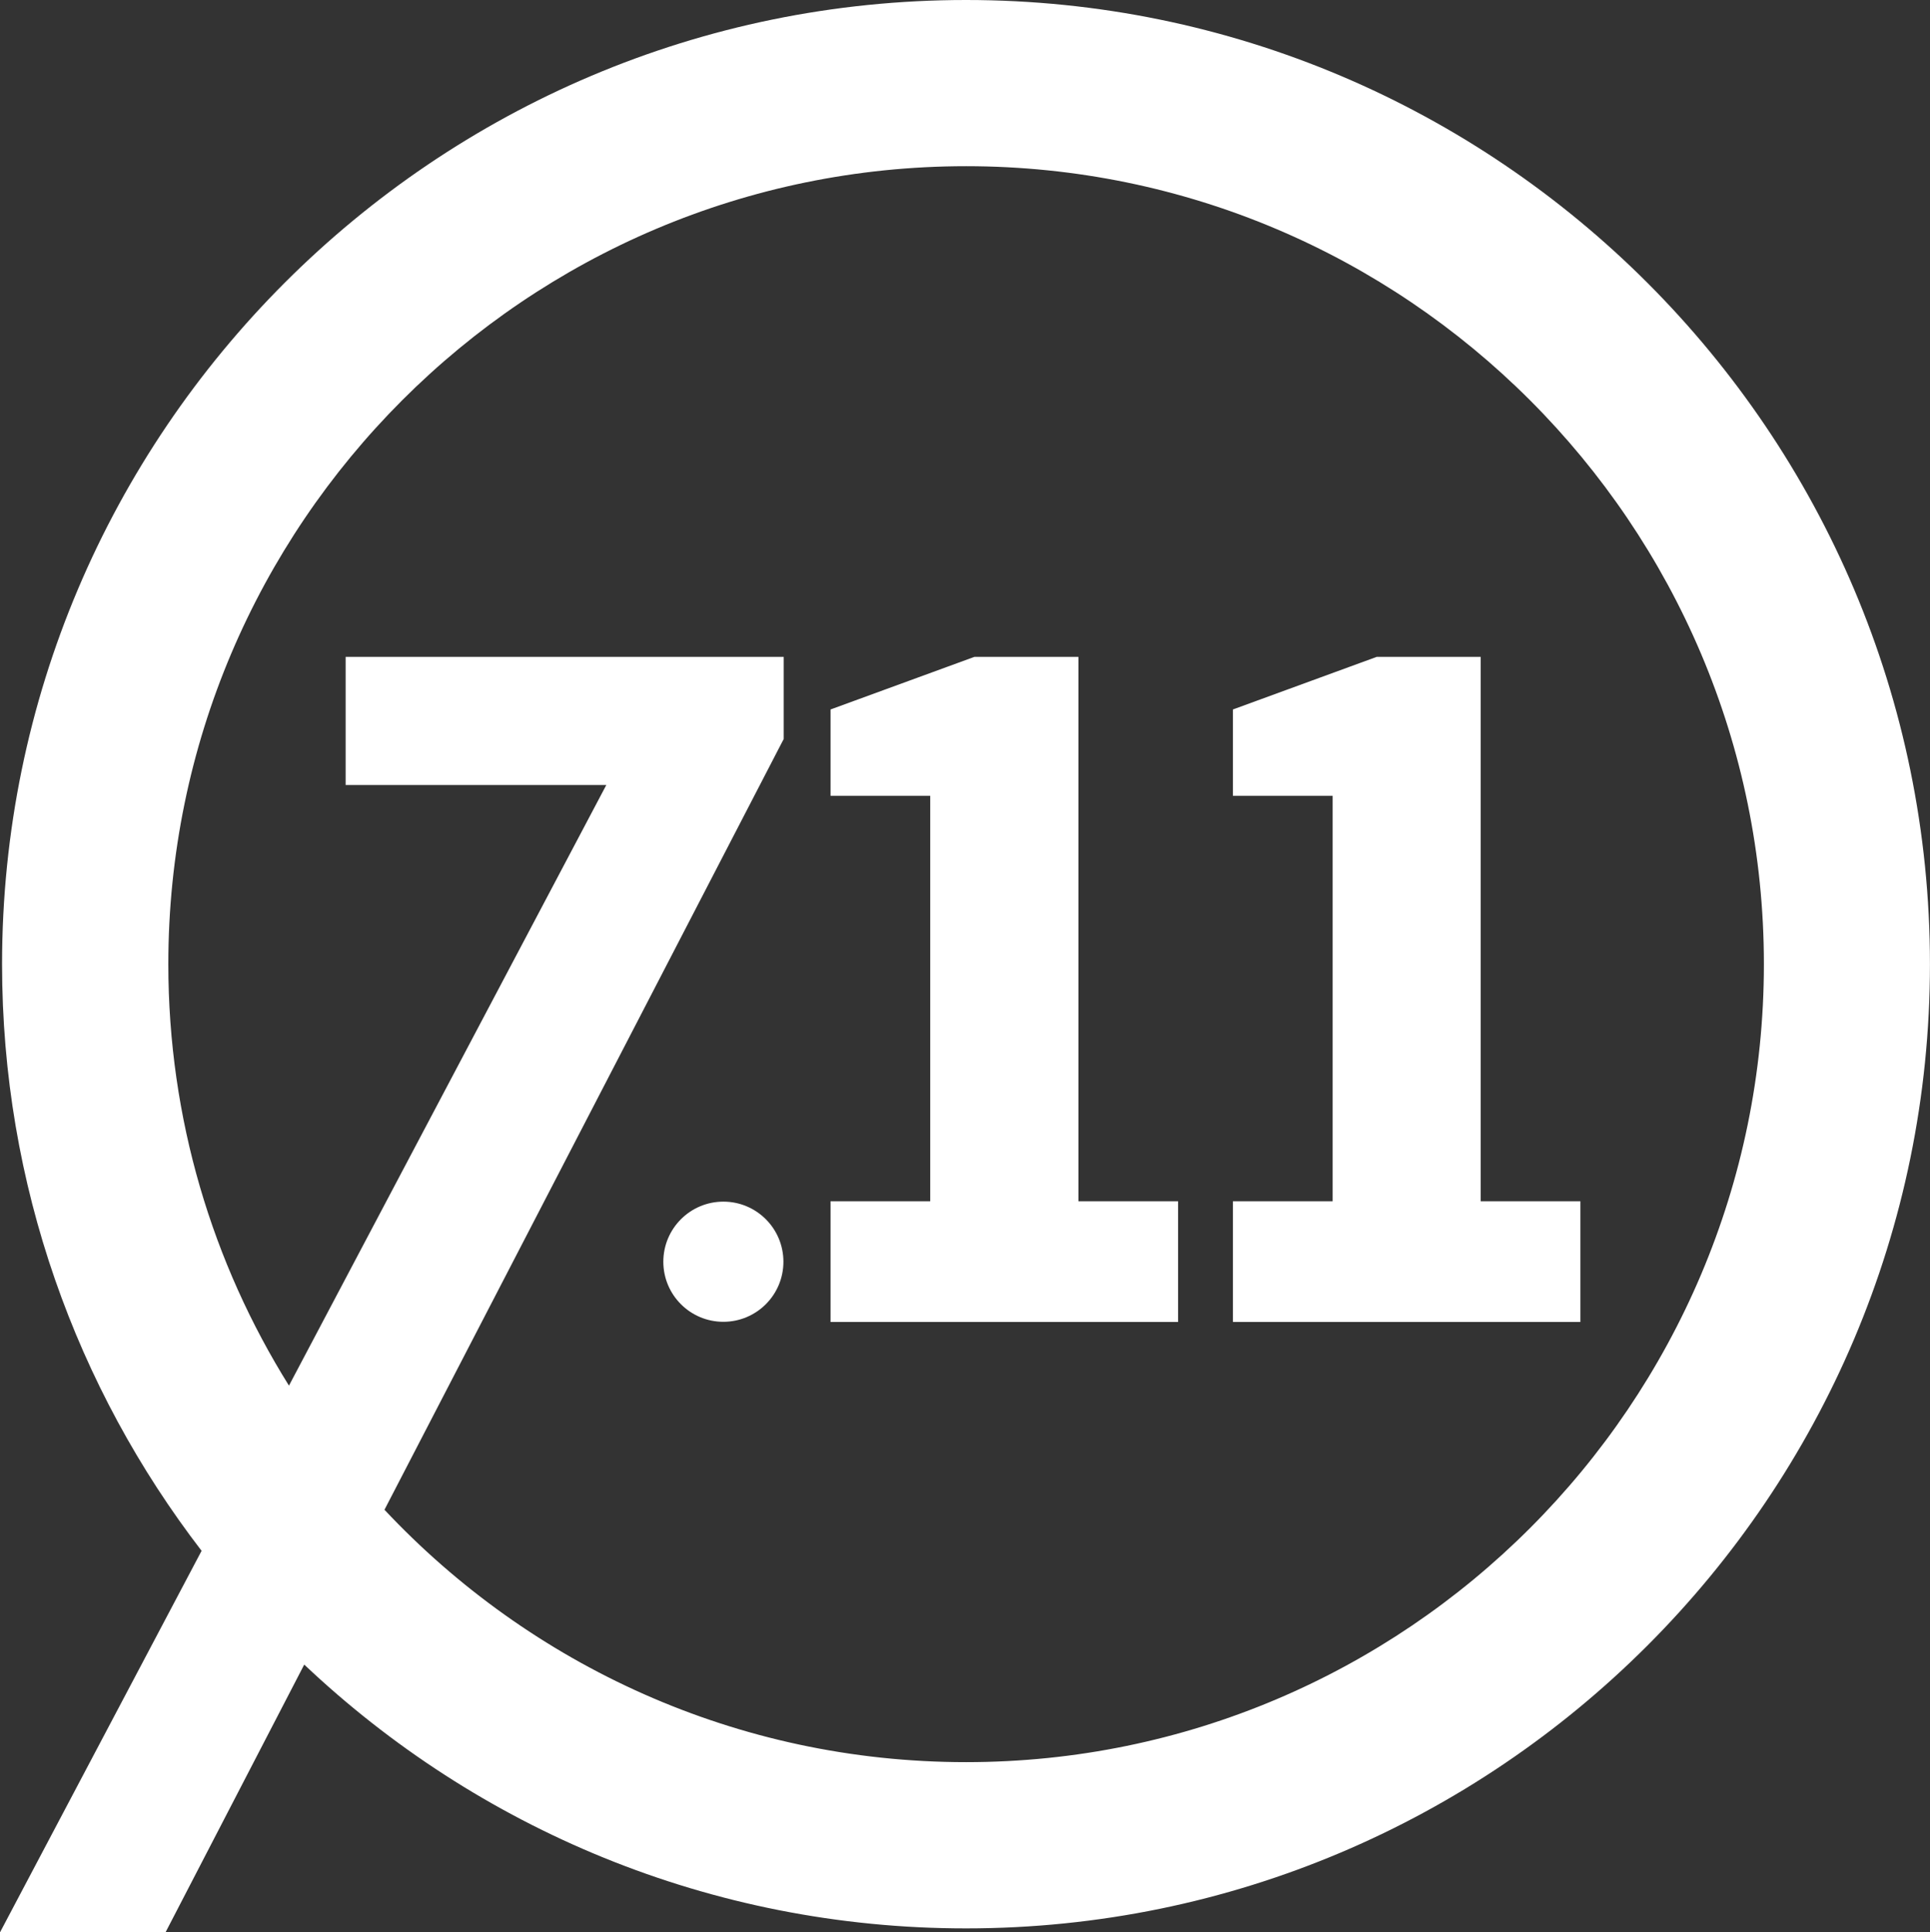 <svg viewBox="0 0 384.12 384.5" xmlns="http://www.w3.org/2000/svg" id="Layer_1"><rect x="0" y="0" width="384.12" height="384.5" fill="#333333" stroke="none"/><defs><style>.cls-1{fill:#fff;}</style></defs><path d="m192.27,0C86.48,0,.41,86.07.41,191.85c0,43.89,14.82,84.37,39.71,116.73C18.01,350.42,0,384.5,0,384.5h32.94l27.61-53.28c34.39,32.52,80.76,52.49,131.71,52.49,105.79,0,191.85-86.06,191.85-191.85S298.06,0,192.27,0Zm0,350.63c-45.6,0-86.77-19.33-115.75-50.22l79.46-153.37v-16.34h-87.19v25.5h51.88c-1.42,2.69-32.78,62.01-63.16,119.51-15.21-24.35-24.01-53.09-24.01-83.86,0-87.55,71.23-158.78,158.78-158.78s158.78,71.23,158.78,158.78-71.23,158.78-158.78,158.78Zm22.35-219.93h-20.68l-28.64,10.47v17.18h19.84v80.67h-19.84v24.02h69.17v-24.02h-19.84v-108.32Zm80.08,108.32v-108.32h-20.69l-28.63,10.47v17.18h19.85v80.67h-19.85v24.02h69.16v-24.02h-19.84Z" class="cls-1"></path><path d="m155.92,251.06c0,6.6-5.35,11.95-11.95,11.95s-11.95-5.35-11.95-11.95,5.35-11.96,11.95-11.96,11.95,5.35,11.95,11.96Z" class="cls-1"></path></svg>